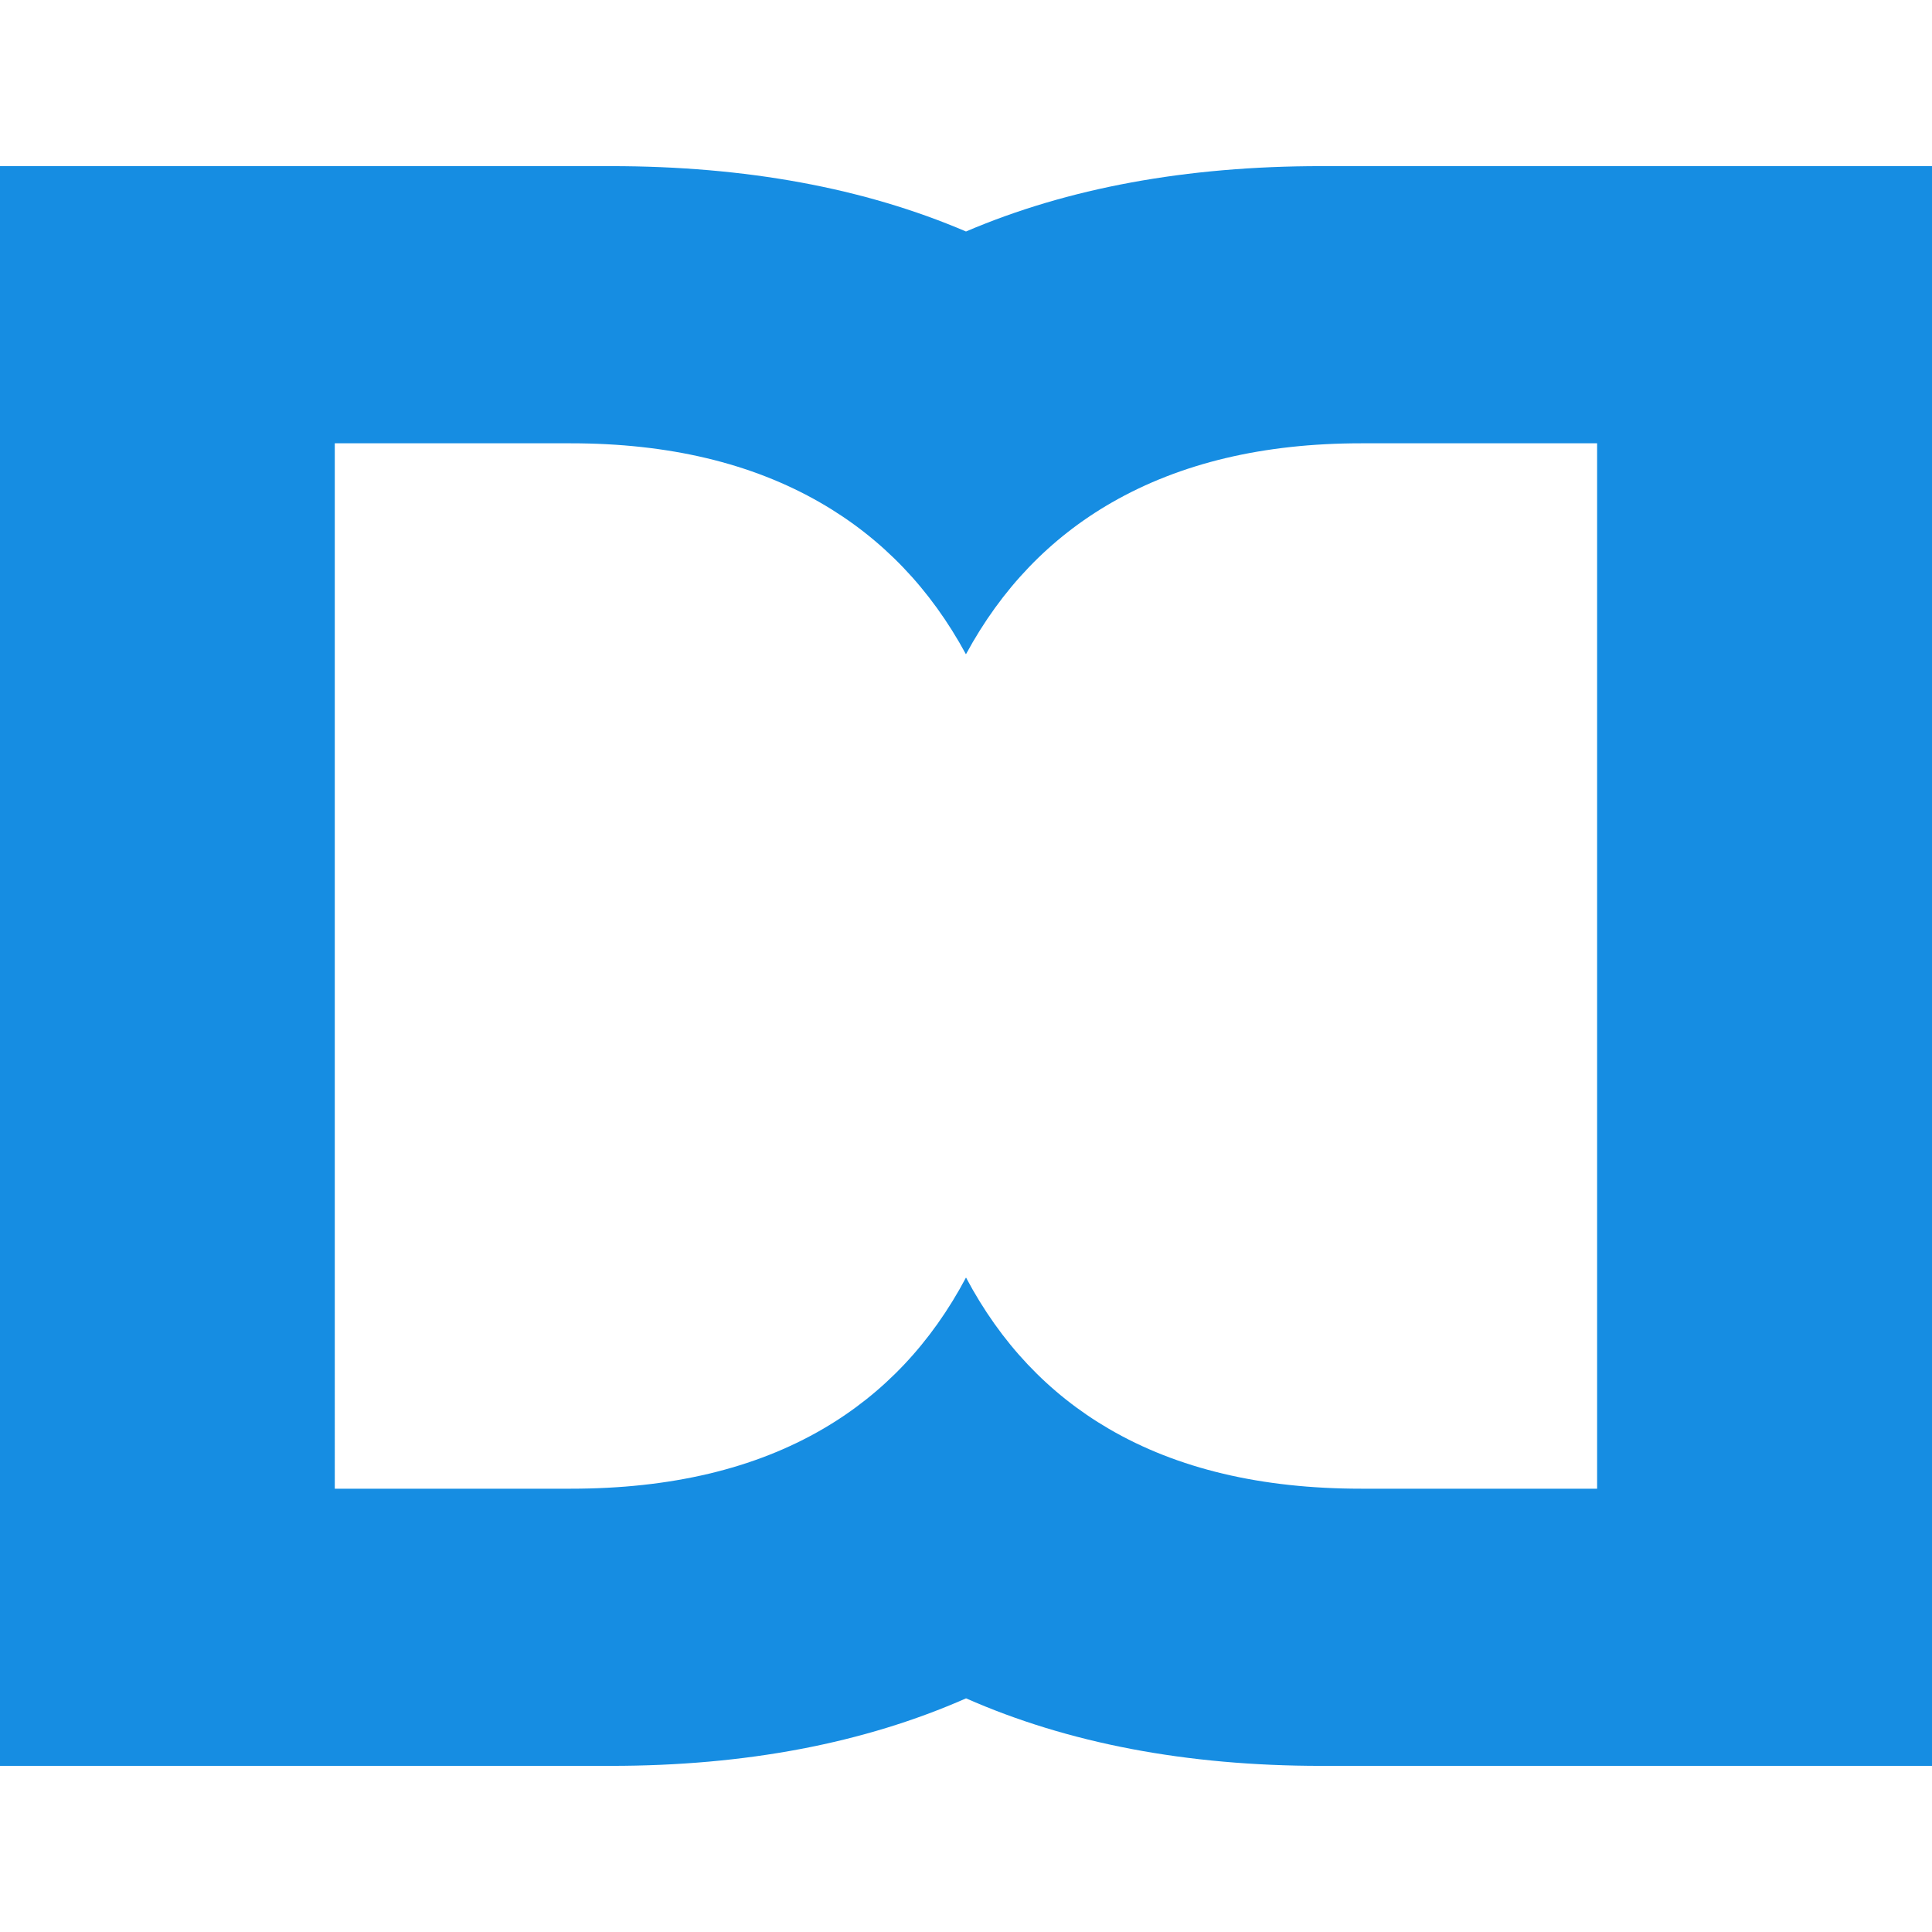 <svg width="32" height="32" viewBox="0 0 392.02 324.6" fill="none" xmlns="http://www.w3.org/2000/svg">
  <path
    fill="#168de2"
    d="M268.08,0c-27.4,0-51.41,4.43-72.07,13.26C175.36,4.43,151.35,0,123.95,0H0v324.6h123.95c27.37,0,51.38-4.58,72.07-13.7,20.69,9.12,44.7,13.7,72.07,13.7h123.95V0h-123.95ZM324.09,268.36h-47.91c-20.25,0-37.3-4.05-51.18-12.15-12.28-7.17-21.94-17.41-28.99-30.7h0s0,0,0,0c0,0,0,0,0,0h0c-7.05,13.29-16.71,23.53-28.99,30.7-13.87,8.1-30.93,12.15-51.18,12.15h-47.91V56.24h47.91c19.8,0,36.67,4.01,50.61,12.04,12.51,7.2,22.35,17.47,29.55,30.77h0s0,0,0,0c0,0,0,0,0,0h0c7.2-13.3,17.04-23.57,29.55-30.77,13.95-8.02,30.82-12.04,50.61-12.04h47.91v212.13Z"
  />
</svg>